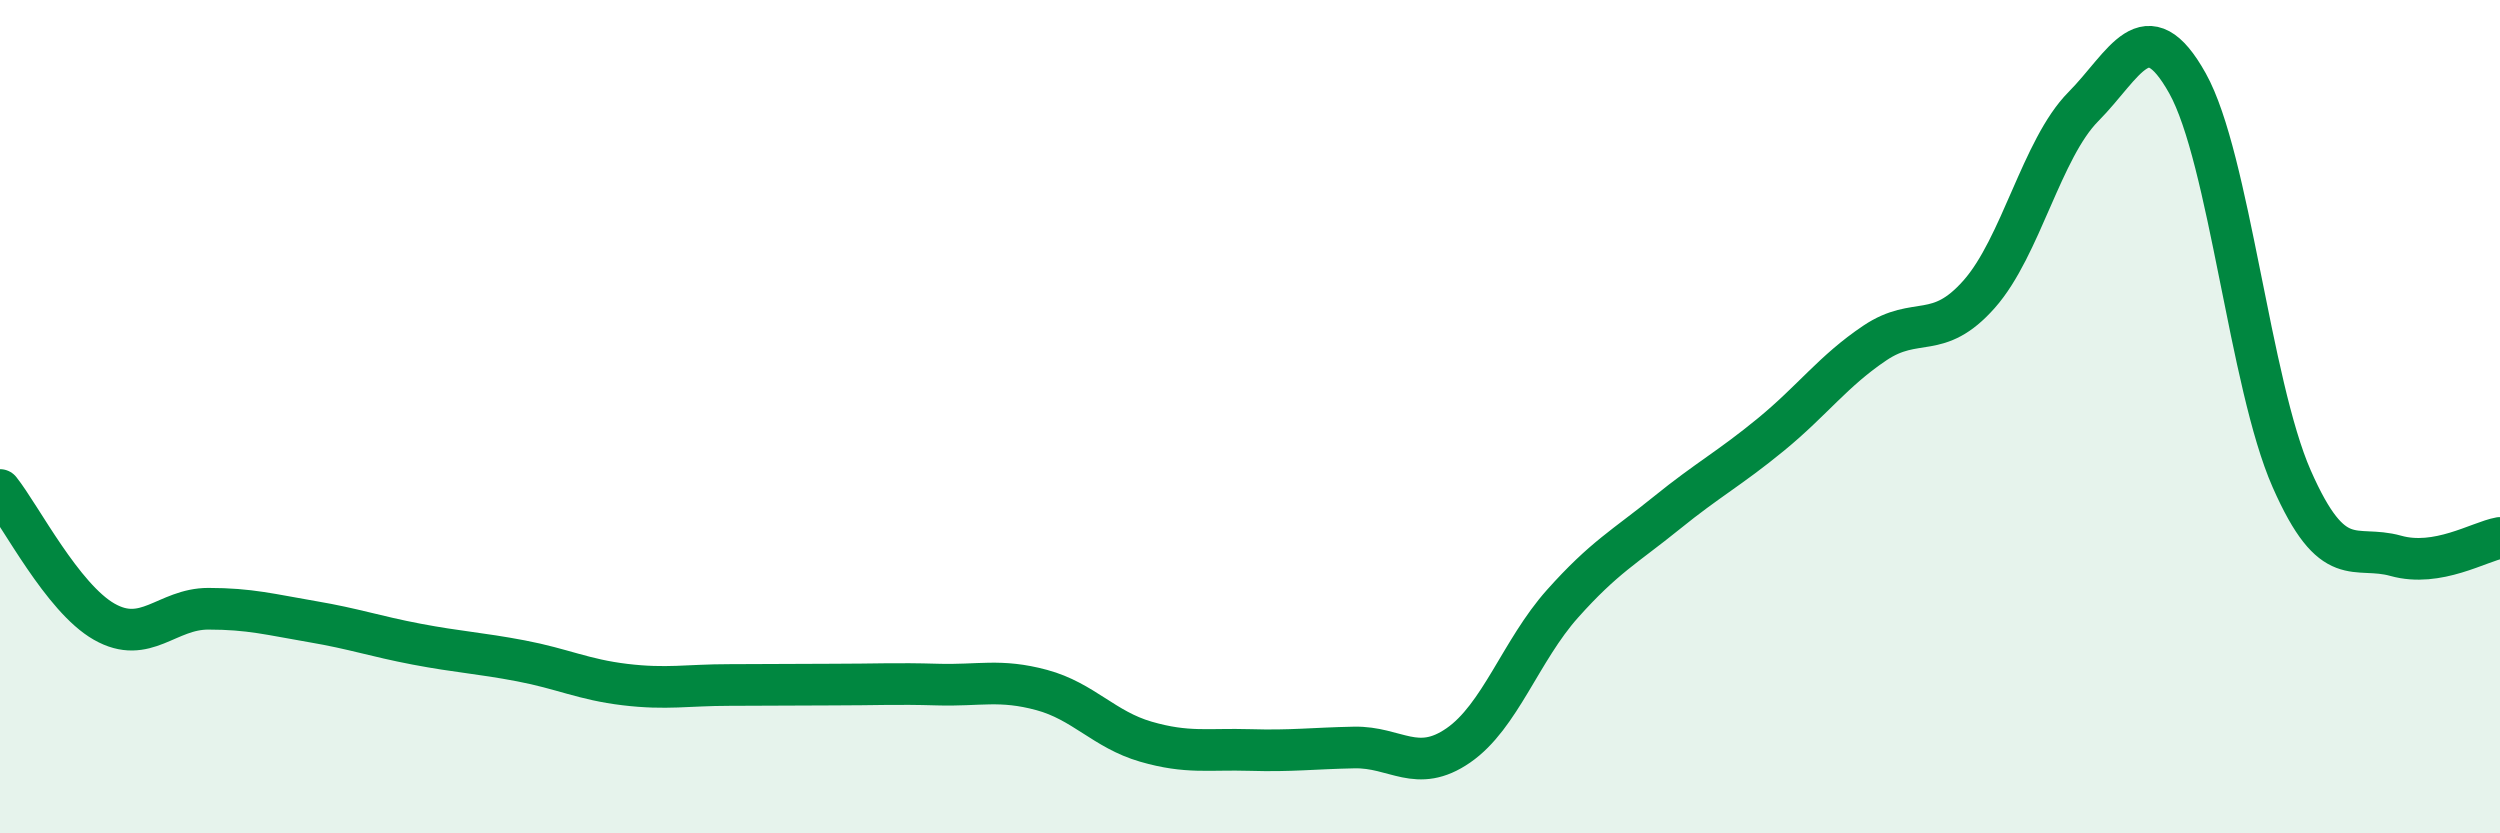 
    <svg width="60" height="20" viewBox="0 0 60 20" xmlns="http://www.w3.org/2000/svg">
      <path
        d="M 0,11.76 C 0.5,12.39 1.5,14.35 2.5,14.92 C 3.5,15.49 4,14.61 5,14.61 C 6,14.61 6.5,14.75 7.5,14.92 C 8.5,15.09 9,15.27 10,15.46 C 11,15.65 11.5,15.67 12.5,15.86 C 13.5,16.05 14,16.31 15,16.43 C 16,16.55 16.5,16.44 17.5,16.44 C 18.5,16.44 19,16.43 20,16.43 C 21,16.43 21.5,16.4 22.5,16.43 C 23.5,16.46 24,16.29 25,16.56 C 26,16.83 26.5,17.51 27.5,17.8 C 28.5,18.09 29,17.97 30,18 C 31,18.03 31.5,17.96 32.5,17.94 C 33.5,17.92 34,18.58 35,17.89 C 36,17.2 36.5,15.61 37.5,14.49 C 38.5,13.37 39,13.12 40,12.31 C 41,11.5 41.5,11.25 42.5,10.43 C 43.5,9.61 44,8.9 45,8.23 C 46,7.56 46.5,8.19 47.5,7.06 C 48.5,5.93 49,3.57 50,2.56 C 51,1.55 51.5,0.21 52.5,2 C 53.5,3.79 54,9.22 55,11.49 C 56,13.76 56.5,13.06 57.5,13.34 C 58.5,13.62 59.5,13 60,12.91L60 20L0 20Z"
        fill="#008740"
        opacity="0.1"
        stroke-linecap="round"
        stroke-linejoin="round"
      />
      <path
        d="M 0,11.76 C 0.5,12.39 1.5,14.35 2.5,14.92 C 3.5,15.49 4,14.61 5,14.61 C 6,14.61 6.5,14.75 7.5,14.92 C 8.5,15.09 9,15.27 10,15.46 C 11,15.65 11.5,15.67 12.5,15.86 C 13.5,16.05 14,16.31 15,16.43 C 16,16.55 16.5,16.44 17.5,16.44 C 18.5,16.44 19,16.43 20,16.43 C 21,16.43 21.5,16.4 22.5,16.43 C 23.5,16.46 24,16.29 25,16.56 C 26,16.83 26.5,17.51 27.5,17.8 C 28.5,18.09 29,17.97 30,18 C 31,18.03 31.5,17.96 32.5,17.94 C 33.5,17.92 34,18.58 35,17.89 C 36,17.2 36.5,15.61 37.5,14.49 C 38.5,13.37 39,13.12 40,12.31 C 41,11.5 41.5,11.25 42.5,10.43 C 43.5,9.61 44,8.9 45,8.23 C 46,7.56 46.5,8.19 47.5,7.06 C 48.5,5.93 49,3.57 50,2.56 C 51,1.55 51.5,0.21 52.5,2 C 53.5,3.79 54,9.22 55,11.49 C 56,13.76 56.5,13.06 57.5,13.34 C 58.5,13.62 59.5,13 60,12.91"
        stroke="#008740"
        stroke-width="1"
        fill="none"
        stroke-linecap="round"
        stroke-linejoin="round"
      />
    </svg>
  